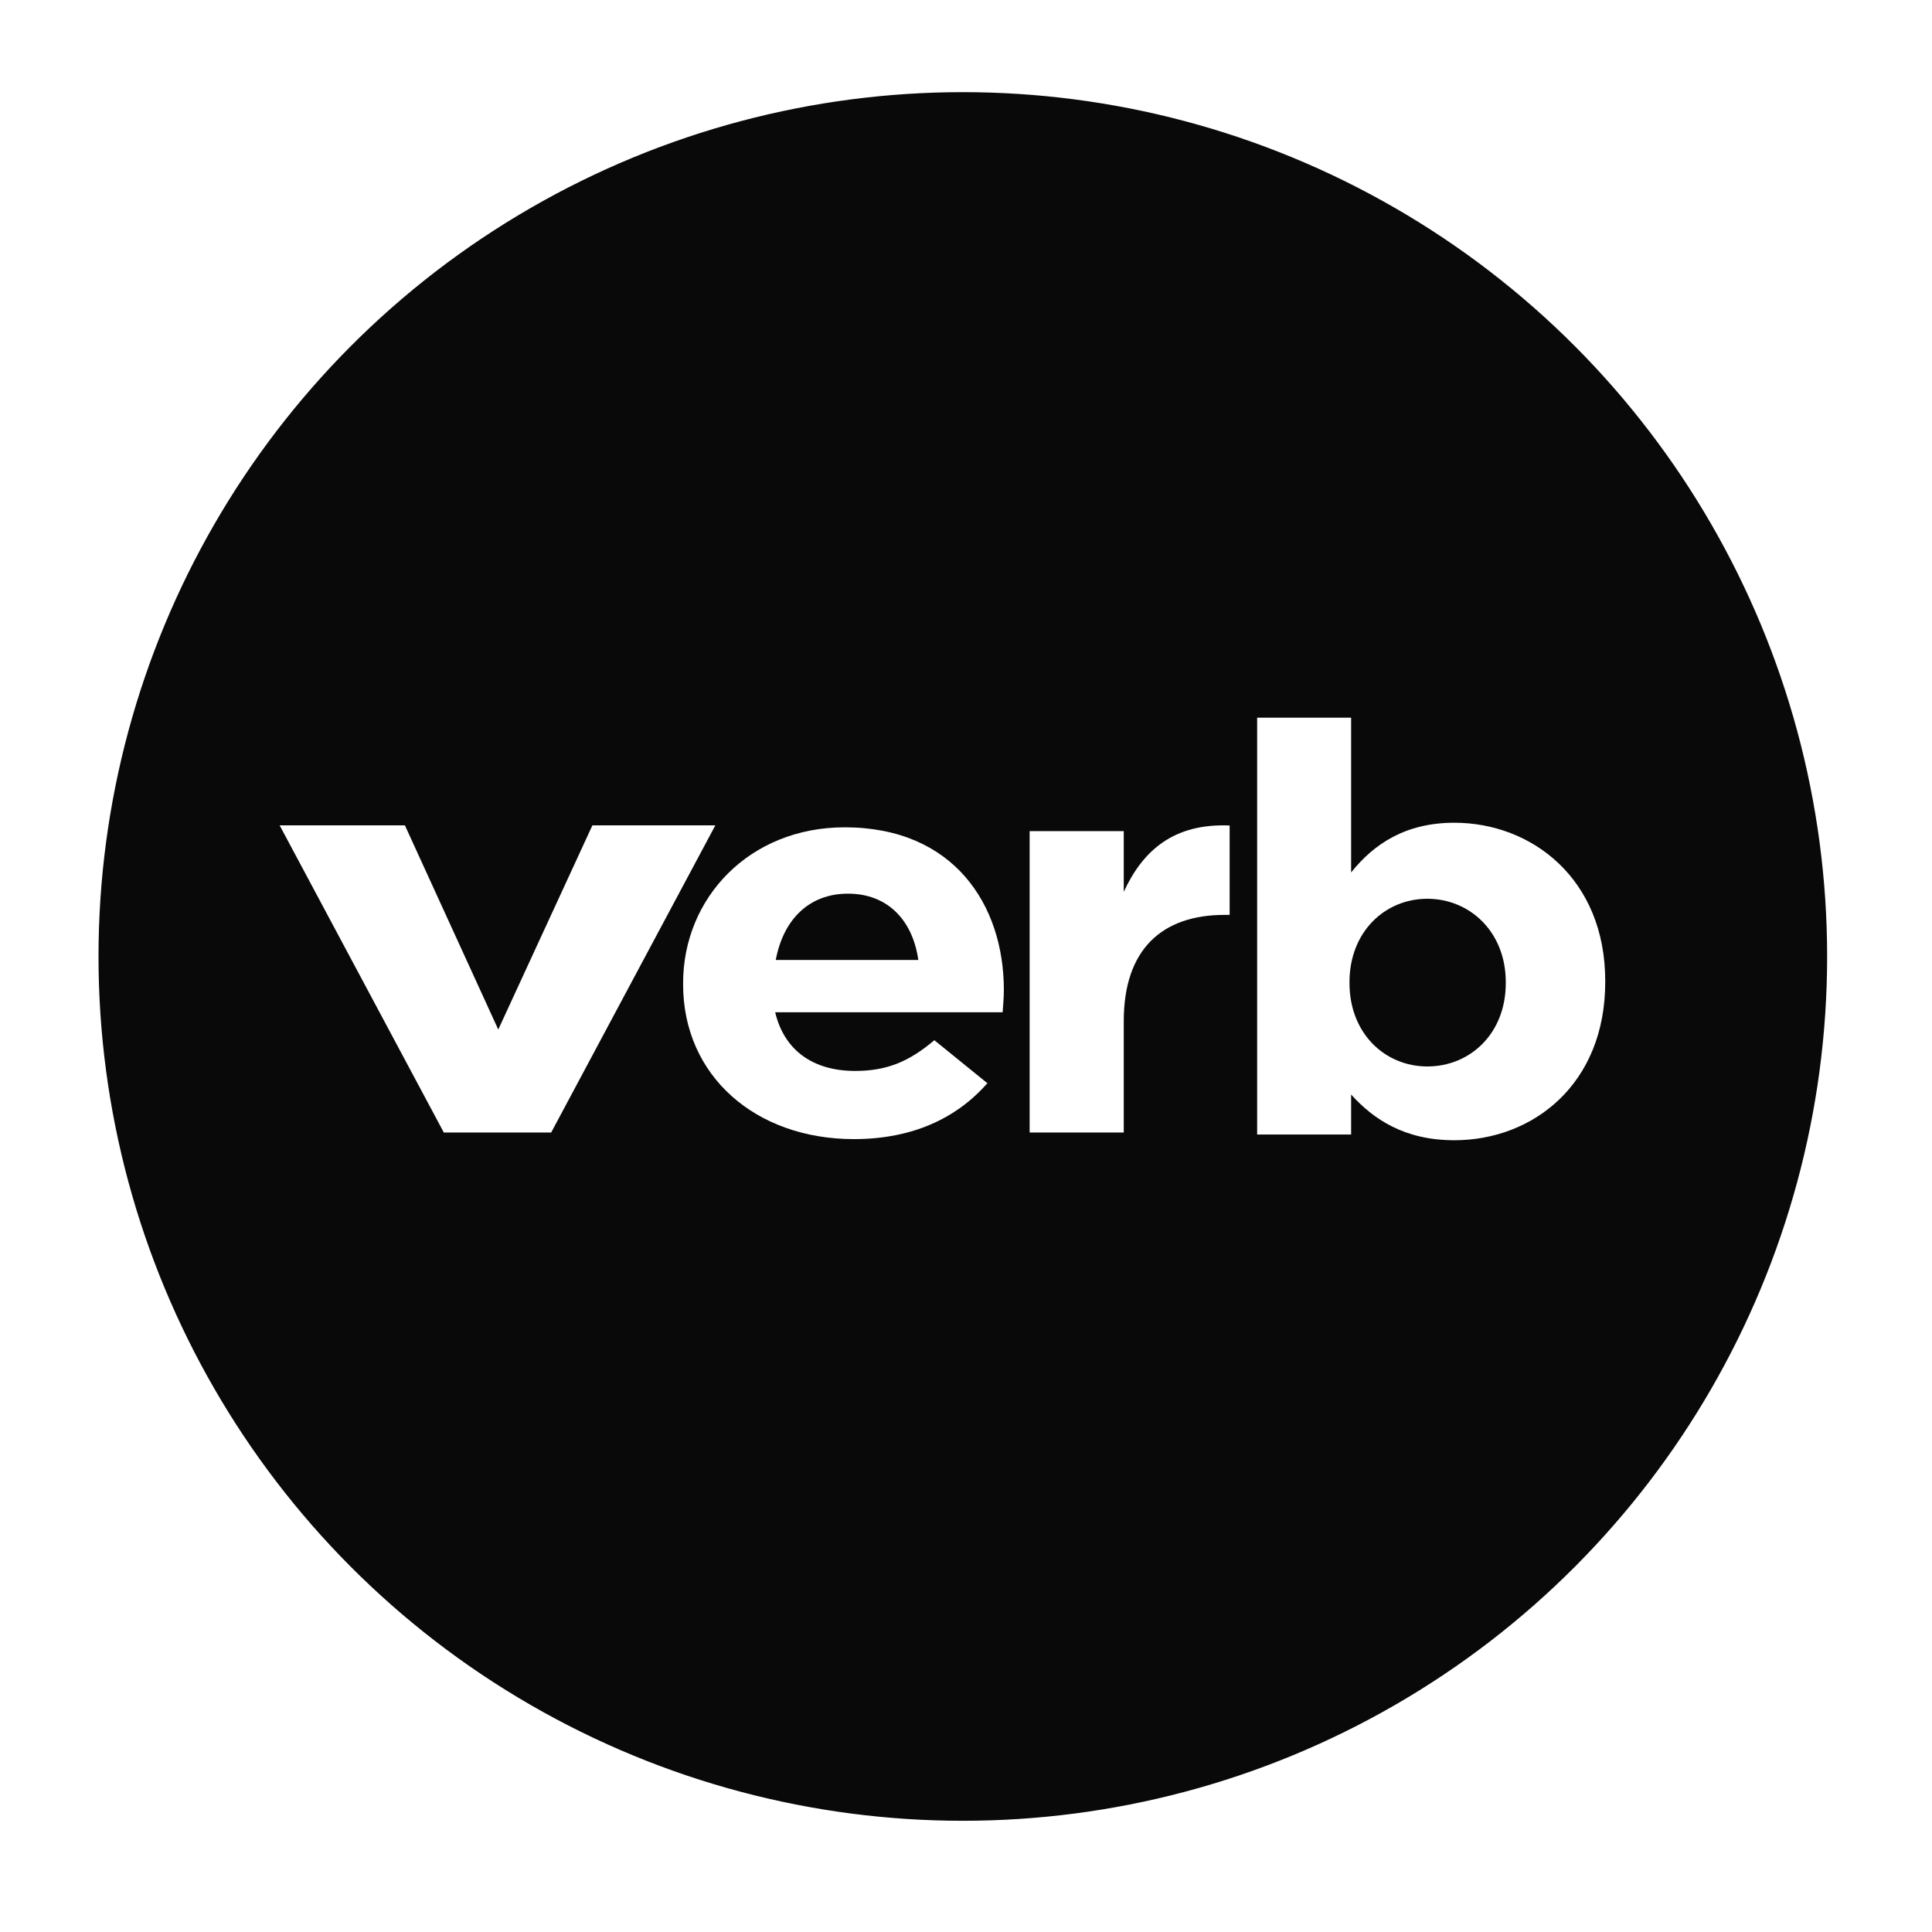 <?xml version="1.0" encoding="UTF-8"?>
<svg width="304px" height="304px" viewBox="0 0 304 304" version="1.1" xmlns="http://www.w3.org/2000/svg" xmlns:xlink="http://www.w3.org/1999/xlink">
    <title>verb copy</title>
    <defs>
        <circle id="path-1" cx="137.5" cy="137.5" r="137.5"></circle>
        <filter x="-6.0%" y="-6.0%" width="112.0%" height="112.0%" filterUnits="objectBoundingBox" id="filter-3">
            <feMorphology radius="1.5" operator="dilate" in="SourceAlpha" result="shadowSpreadOuter1"></feMorphology>
            <feOffset dx="0" dy="0" in="shadowSpreadOuter1" result="shadowOffsetOuter1"></feOffset>
            <feGaussianBlur stdDeviation="5" in="shadowOffsetOuter1" result="shadowBlurOuter1"></feGaussianBlur>
            <feComposite in="shadowBlurOuter1" in2="SourceAlpha" operator="out" result="shadowBlurOuter1"></feComposite>
            <feColorMatrix values="0 0 0 0 0   0 0 0 0 0   0 0 0 0 0  0 0 0 0.681 0" type="matrix" in="shadowBlurOuter1"></feColorMatrix>
        </filter>
    </defs>
    <g id="Page-1" stroke="none" stroke-width="1" fill="none" fill-rule="evenodd">
        <g id="verb-copy">
            <g id="Group-5" transform="translate(14, 13)">
                <mask id="mask-2" fill="white">
                    <use xlink:href="#path-1"></use>
                </mask>
                <g id="Green-Copy-6">
                    <use fill="black" fill-opacity="1" filter="url(#filter-3)" xlink:href="#path-1"></use>
                    <use stroke="#FFFFFF" stroke-width="3" fill="#090909" fill-rule="evenodd" xlink:href="#path-1"></use>
                </g>
            </g>
            <g id="Group" transform="translate(44, 112.925)" fill="#FFFFFF" fill-rule="nonzero">
                <path d="M184.845,66.491 C197.2,66.491 208.582,57.686 208.582,41.602 L208.582,41.422 C208.582,25.339 197.005,16.533 184.845,16.533 C177.16,16.533 172.199,19.858 168.599,24.35 L168.599,0 L153.812,0 L153.812,65.593 L168.599,65.593 L168.599,59.303 C172.101,63.167 176.965,66.491 184.845,66.491 Z M180.591,54.882 C173.902,54.882 168.343,49.658 168.343,41.778 L168.343,41.6 C168.343,33.72 173.902,28.496 180.591,28.496 C187.28,28.496 192.933,33.72 192.933,41.6 L192.933,41.778 C192.933,49.746 187.28,54.882 180.591,54.882 Z" id="b"></path>
                <path d="M132.823,65.273 L132.823,47.754 C132.823,36.429 138.863,31.032 148.704,31.032 L149.483,31.032 L149.483,16.964 C140.715,16.61 135.843,20.857 132.823,27.404 L132.823,17.849 L118.013,17.849 L118.013,65.273 L132.823,65.273 Z" id="r"></path>
                <path d="M90.353,66.313 C99.66,66.313 106.569,62.972 111.367,57.521 L103.019,50.751 C98.989,54.18 95.438,55.587 90.545,55.587 C84.02,55.587 79.414,52.422 77.975,46.355 L113.765,46.355 C113.861,45.124 113.957,43.894 113.957,42.838 C113.957,29.475 106.089,17.254 88.913,17.254 C73.945,17.254 63.486,28.332 63.486,41.783 L63.486,41.959 C63.486,56.378 74.904,66.313 90.353,66.313 Z M100.498,38.13 L78.066,38.13 C79.242,31.812 83.258,27.692 89.429,27.692 C95.698,27.692 99.617,31.904 100.498,38.13 Z" id="e"></path>
                <polygon id="v" points="42.728 65.273 68.56 16.943 49.216 16.943 34.402 49.073 19.711 16.943 0 16.943 25.832 65.273"></polygon>
            </g>
        </g>
    </g>
</svg>